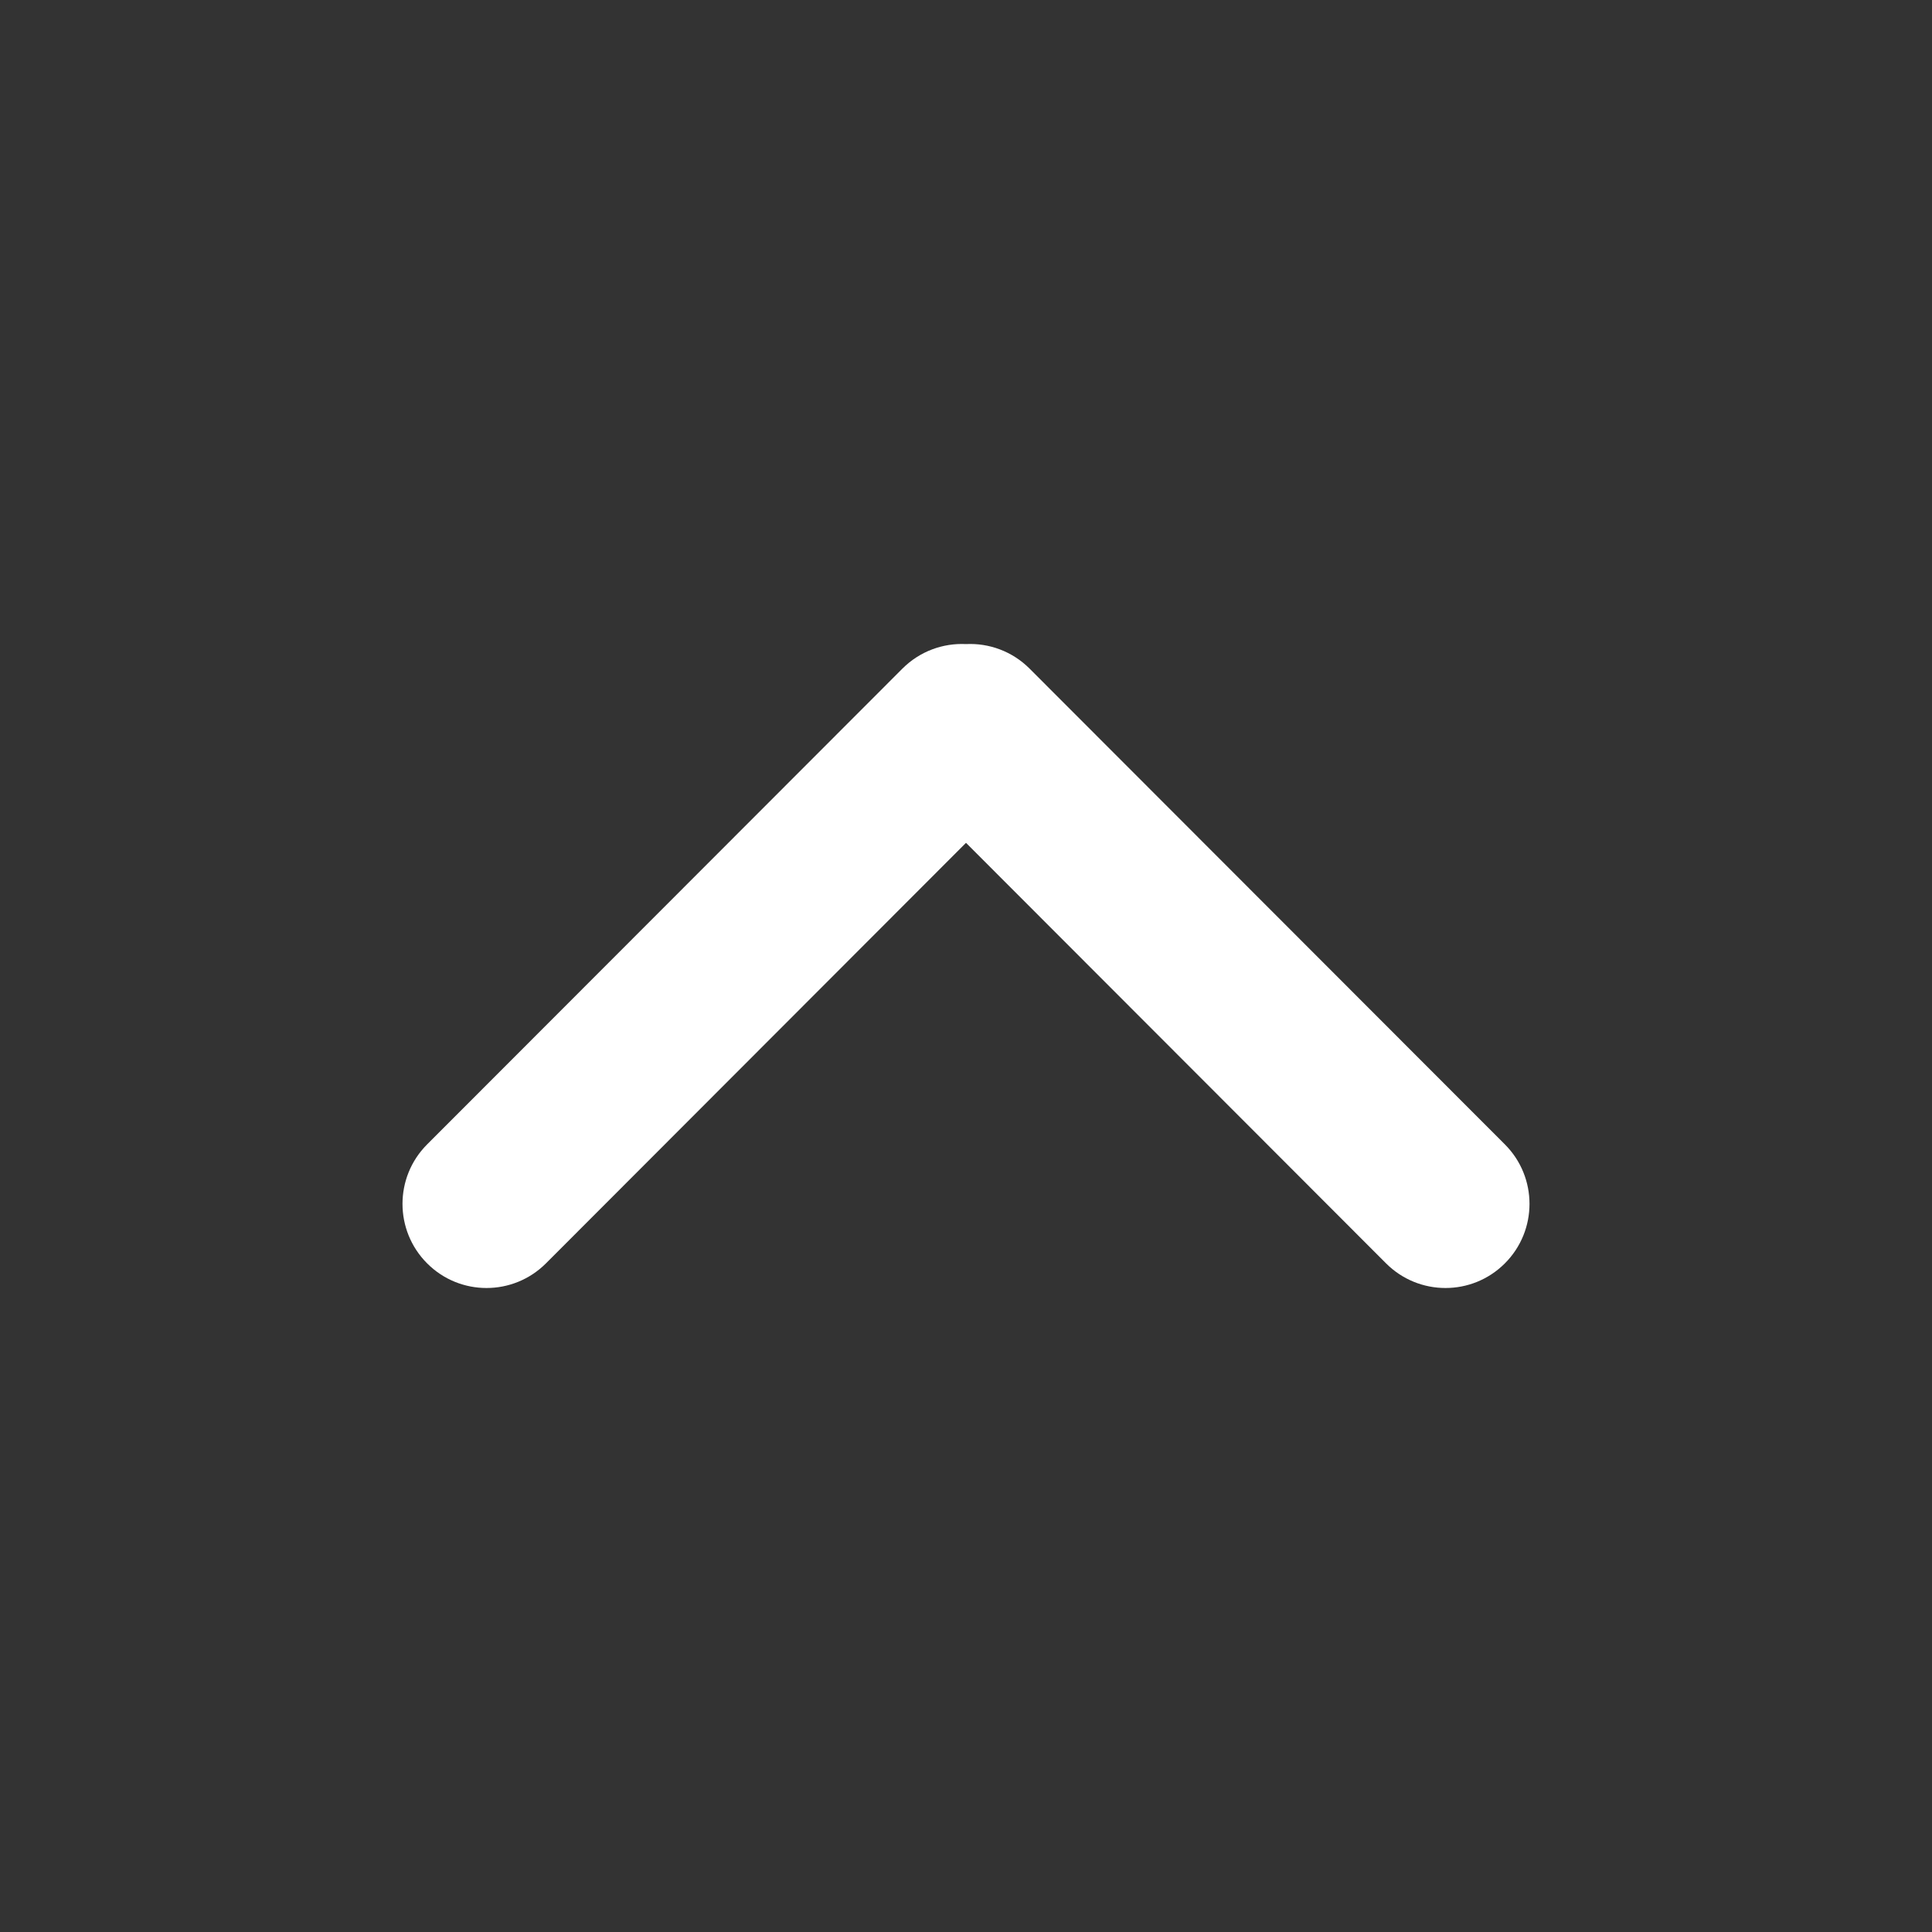 <?xml version="1.0" encoding="UTF-8" standalone="no"?>
<!DOCTYPE svg PUBLIC "-//W3C//DTD SVG 1.1//EN" "http://www.w3.org/Graphics/SVG/1.1/DTD/svg11.dtd">
<svg width="100%" height="100%" viewBox="0 0 24 24" version="1.1" xmlns="http://www.w3.org/2000/svg" xmlns:xlink="http://www.w3.org/1999/xlink" xml:space="preserve" xmlns:serif="http://www.serif.com/" style="fill-rule:evenodd;clip-rule:evenodd;stroke-linejoin:round;stroke-miterlimit:2;">
    <rect x="0" y="0" width="24" height="24" fill="#333333" stroke="none"/>
    <path d="M5.306,15.694C5.713,16.102 6.374,16.102 6.782,15.694L12,10.47L17.218,15.694C17.626,16.102 18.287,16.102 18.694,15.694C19.102,15.286 19.102,14.624 18.694,14.216L12.79,8.306C12.573,8.089 12.284,7.987 12,8.001C11.716,7.987 11.427,8.089 11.21,8.306L5.306,14.216C4.898,14.624 4.898,15.286 5.306,15.694Z" style="fill:white;"/>
</svg>
